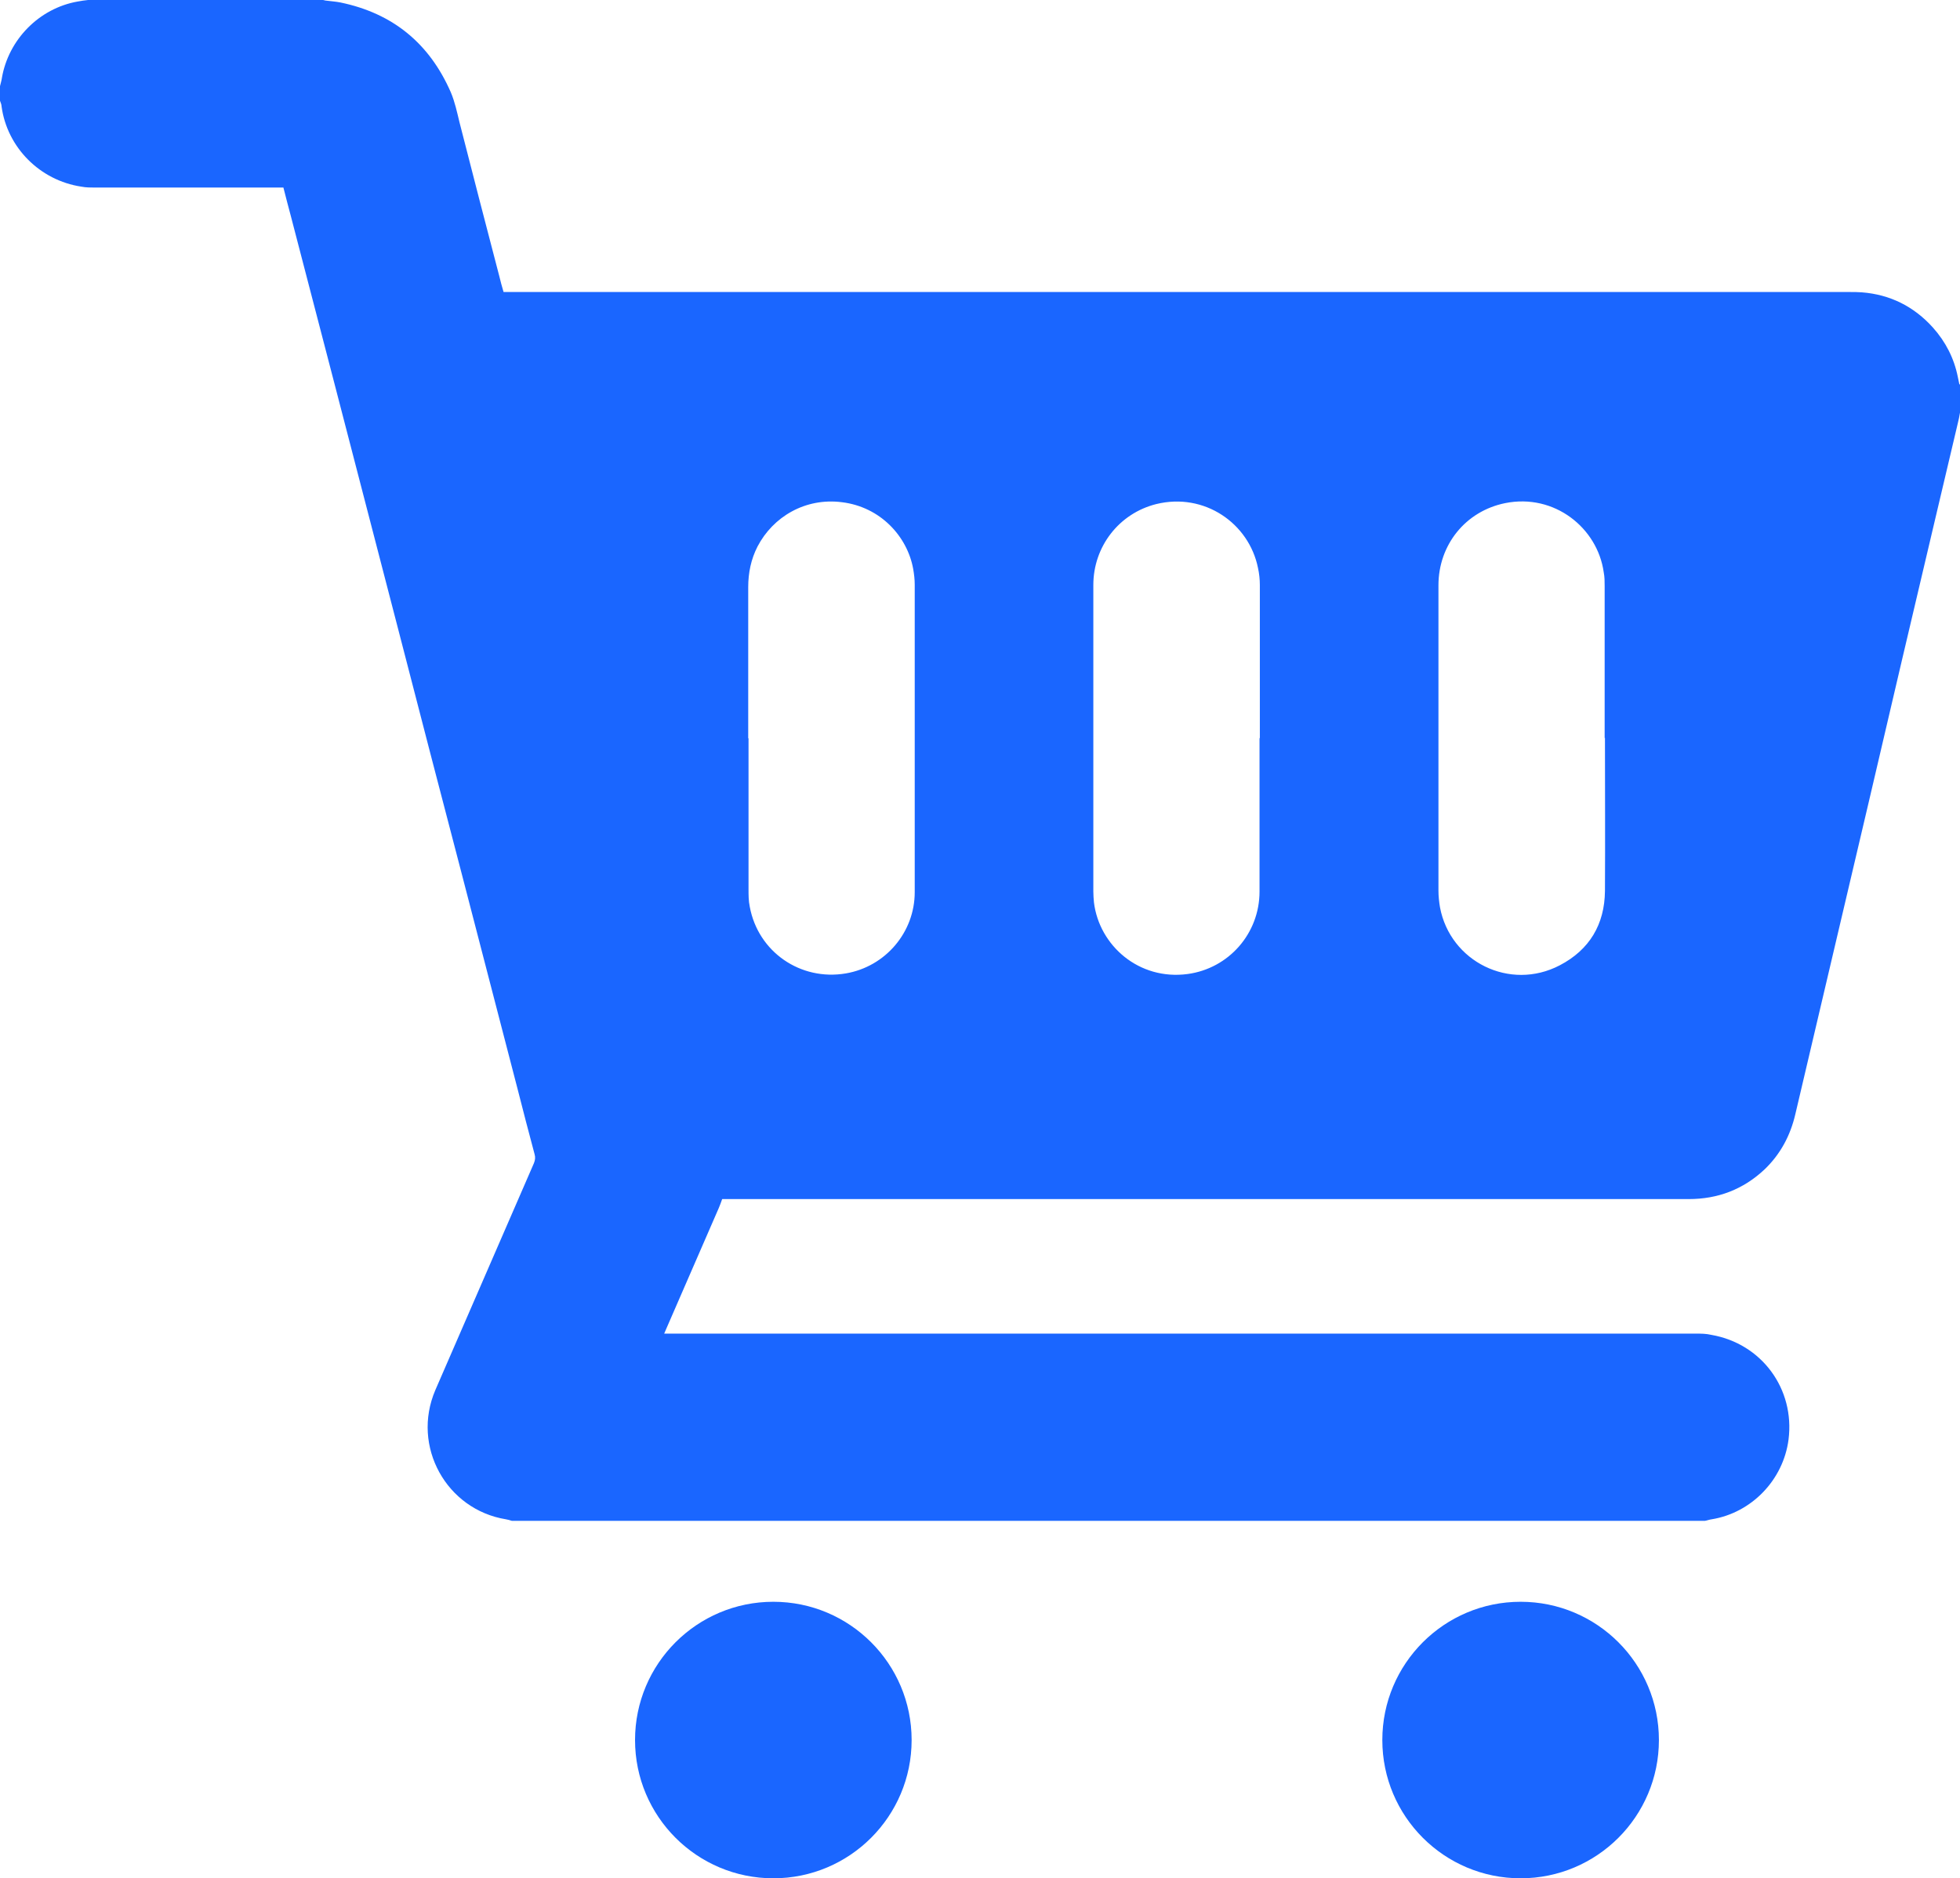 <?xml version="1.0" encoding="UTF-8"?><svg id="Capa_2" xmlns="http://www.w3.org/2000/svg" viewBox="0 0 63.21 60.58"><defs><style>.cls-1{fill:#1a66ff;stroke-width:0px;}</style></defs><g id="diseño"><circle class="cls-1" cx="49.04" cy="56.13" r="4.46"/><circle class="cls-1" cx="24.94" cy="56.13" r="4.46"/><path class="cls-1" d="m63.21,12.4v.91c-.02.11-.04.23-.07.34-.24,1.02-.48,2.03-.72,3.05-.72,3.05-1.44,6.11-2.15,9.16-.79,3.36-1.58,6.72-2.37,10.08-.16.69-.48,1.29-.99,1.78-.69.65-1.51.96-2.45.96-5.51,0-11.03,0-16.54,0h-14.63c-.04.11-.07.2-.11.29-.57,1.3-1.13,2.61-1.7,3.91-.02.04-.03.08-.06.14h.22c11.02,0,22.04,0,33.05,0,.17,0,.33,0,.5.04,1.62.28,2.7,1.74,2.49,3.38-.17,1.3-1.19,2.36-2.48,2.57-.08.01-.15.04-.22.05H16.51c-.06-.02-.13-.04-.19-.05-1.92-.31-3.06-2.35-2.28-4.17,1.06-2.44,2.12-4.88,3.18-7.32.04-.1.05-.19.02-.29-.19-.7-.37-1.41-.55-2.11-.59-2.29-1.19-4.57-1.78-6.86-.69-2.64-1.38-5.29-2.06-7.93-.69-2.66-1.38-5.32-2.07-7.98-.47-1.79-.93-3.59-1.4-5.38-.08-.3-.16-.6-.24-.92-.06,0-.12,0-.18,0-1.96,0-3.93,0-5.89,0-.15,0-.3,0-.45-.03C1.29,5.82.23,4.76.05,3.43c0-.06-.03-.12-.05-.18,0-.16,0-.31,0-.47.02-.09.05-.18.06-.26C.27,1.28,1.26.27,2.5.05c.11-.02.23-.04.34-.05,2.52,0,5.04,0,7.57,0,.04,0,.07.02.11.02.15.02.31.03.46.06,1.69.35,2.87,1.32,3.56,2.9.13.31.2.64.28.97.42,1.65.85,3.3,1.28,4.95.04.17.09.35.14.52h.23c14.4,0,28.8,0,43.2,0,.12,0,.24,0,.37.01.92.07,1.69.46,2.3,1.14.41.46.68.99.8,1.59.02.08.03.16.05.24Zm-11.46,11.41c0-1.63,0-3.26,0-4.9,0-.15,0-.3-.03-.45-.2-1.43-1.59-2.55-3.18-2.23-1.28.26-2.15,1.35-2.15,2.65,0,3.28,0,6.57,0,9.85,0,.18.02.36.05.54.33,1.75,2.25,2.71,3.86,1.87.96-.5,1.45-1.32,1.46-2.4.01-1.65,0-3.29,0-4.94Zm-27.61,0c0,1.62,0,3.24,0,4.87,0,.19,0,.38.04.57.27,1.46,1.64,2.4,3.1,2.15,1.28-.22,2.22-1.33,2.22-2.62,0-3.31,0-6.62,0-9.92,0-.17-.02-.34-.05-.51-.19-1.05-1.06-2-2.3-2.15-1.18-.15-2.22.47-2.72,1.43-.21.41-.3.85-.3,1.31,0,1.63,0,3.25,0,4.88Zm16.49,0c0-1.65,0-3.29,0-4.94,0-.18-.02-.37-.06-.55-.29-1.44-1.73-2.44-3.28-2.06-1.2.3-2.03,1.37-2.03,2.61,0,3.3,0,6.6,0,9.89,0,.12.01.23.02.35.17,1.39,1.45,2.52,3.02,2.31,1.33-.18,2.32-1.31,2.32-2.66,0-1.65,0-3.3,0-4.95Z"/></g></svg>